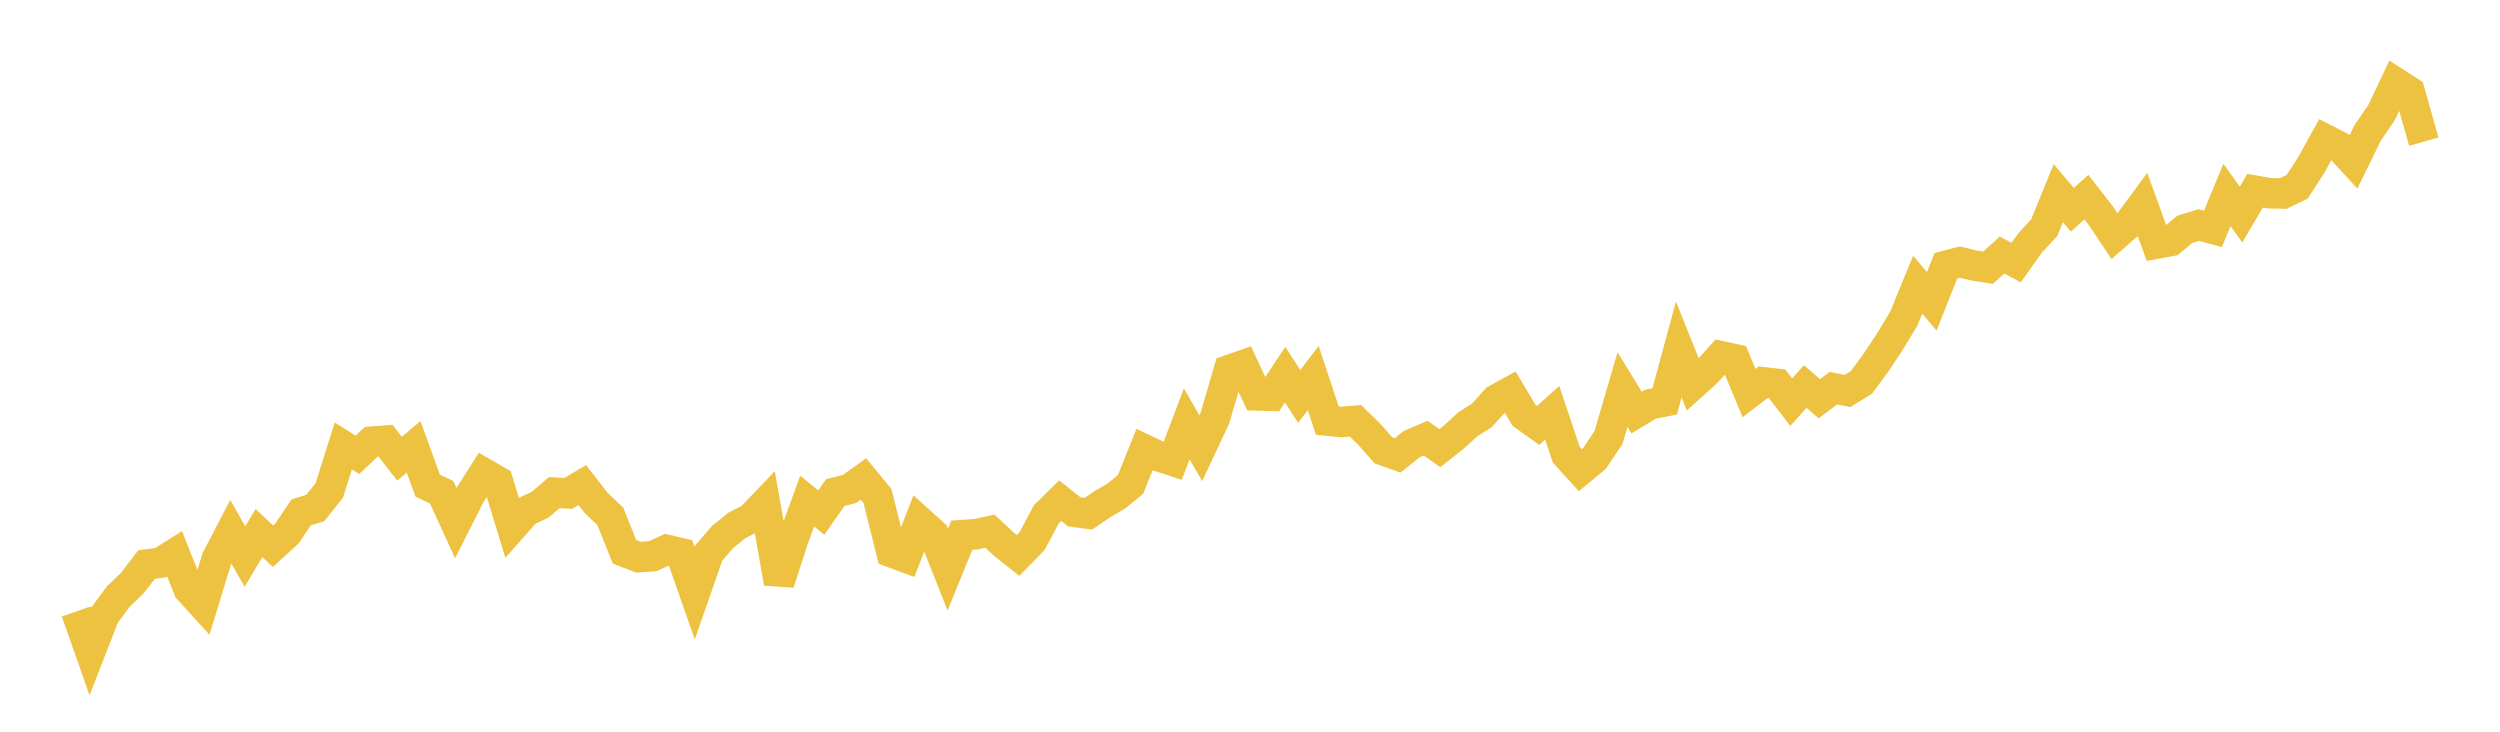 <svg width="164" height="48" xmlns="http://www.w3.org/2000/svg" xmlns:xlink="http://www.w3.org/1999/xlink"><path fill="none" stroke="rgb(237,194,64)" stroke-width="2" d="M5,40.113L5.922,42.736L6.844,40.37L7.766,39.128L8.689,38.242L9.611,37.034L10.533,36.91L11.455,36.328L12.377,38.656L13.299,39.668L14.222,36.659L15.144,34.885L16.066,36.508L16.988,34.967L17.91,35.831L18.832,34.986L19.754,33.611L20.677,33.329L21.599,32.178L22.521,29.252L23.443,29.836L24.365,28.975L25.287,28.905L26.21,30.094L27.132,29.311L28.054,31.853L28.976,32.3L29.898,34.319L30.82,32.492L31.743,31.044L32.665,31.577L33.587,34.591L34.509,33.545L35.431,33.11L36.353,32.318L37.275,32.367L38.198,31.819L39.12,33.004L40.042,33.88L40.964,36.196L41.886,36.553L42.808,36.489L43.731,36.069L44.653,36.285L45.575,38.919L46.497,36.273L47.419,35.21L48.341,34.469L49.263,33.992L50.186,33.028L51.108,38.248L52.03,35.394L52.952,32.87L53.874,33.625L54.796,32.311L55.719,32.079L56.641,31.418L57.563,32.537L58.485,36.23L59.407,36.571L60.329,34.205L61.251,35.035L62.174,37.368L63.096,35.105L64.018,35.047L64.94,34.845L65.862,35.705L66.784,36.435L67.707,35.492L68.629,33.754L69.551,32.843L70.473,33.578L71.395,33.701L72.317,33.076L73.24,32.531L74.162,31.779L75.084,29.491L76.006,29.929L76.928,30.23L77.85,27.803L78.772,29.404L79.695,27.435L80.617,24.281L81.539,23.959L82.461,25.937L83.383,25.964L84.305,24.575L85.228,26.005L86.15,24.803L87.072,27.593L87.994,27.68L88.916,27.603L89.838,28.504L90.76,29.546L91.683,29.875L92.605,29.136L93.527,28.742L94.449,29.399L95.371,28.674L96.293,27.831L97.216,27.245L98.138,26.221L99.06,25.711L99.982,27.25L100.904,27.908L101.826,27.08L102.749,29.83L103.671,30.844L104.593,30.083L105.515,28.704L106.437,25.553L107.359,27.062L108.281,26.509L109.204,26.333L110.126,22.927L111.048,25.229L111.97,24.397L112.892,23.369L113.814,23.567L114.737,25.785L115.659,25.076L116.581,25.182L117.503,26.378L118.425,25.355L119.347,26.158L120.269,25.463L121.192,25.645L122.114,25.081L123.036,23.831L123.958,22.44L124.88,20.918L125.802,18.675L126.725,19.766L127.647,17.438L128.569,17.193L129.491,17.416L130.413,17.561L131.335,16.73L132.257,17.224L133.18,15.93L134.102,14.935L135.024,12.671L135.946,13.761L136.868,12.93L137.79,14.117L138.713,15.492L139.635,14.685L140.557,13.437L141.479,15.979L142.401,15.809L143.323,15.043L144.246,14.763L145.168,15.014L146.09,12.788L147.012,14.074L147.934,12.51L148.856,12.677L149.778,12.695L150.701,12.247L151.623,10.816L152.545,9.146L153.467,9.617L154.389,10.619L155.311,8.731L156.234,7.38L157.156,5.429L158.078,6.024L159,9.292"></path></svg>